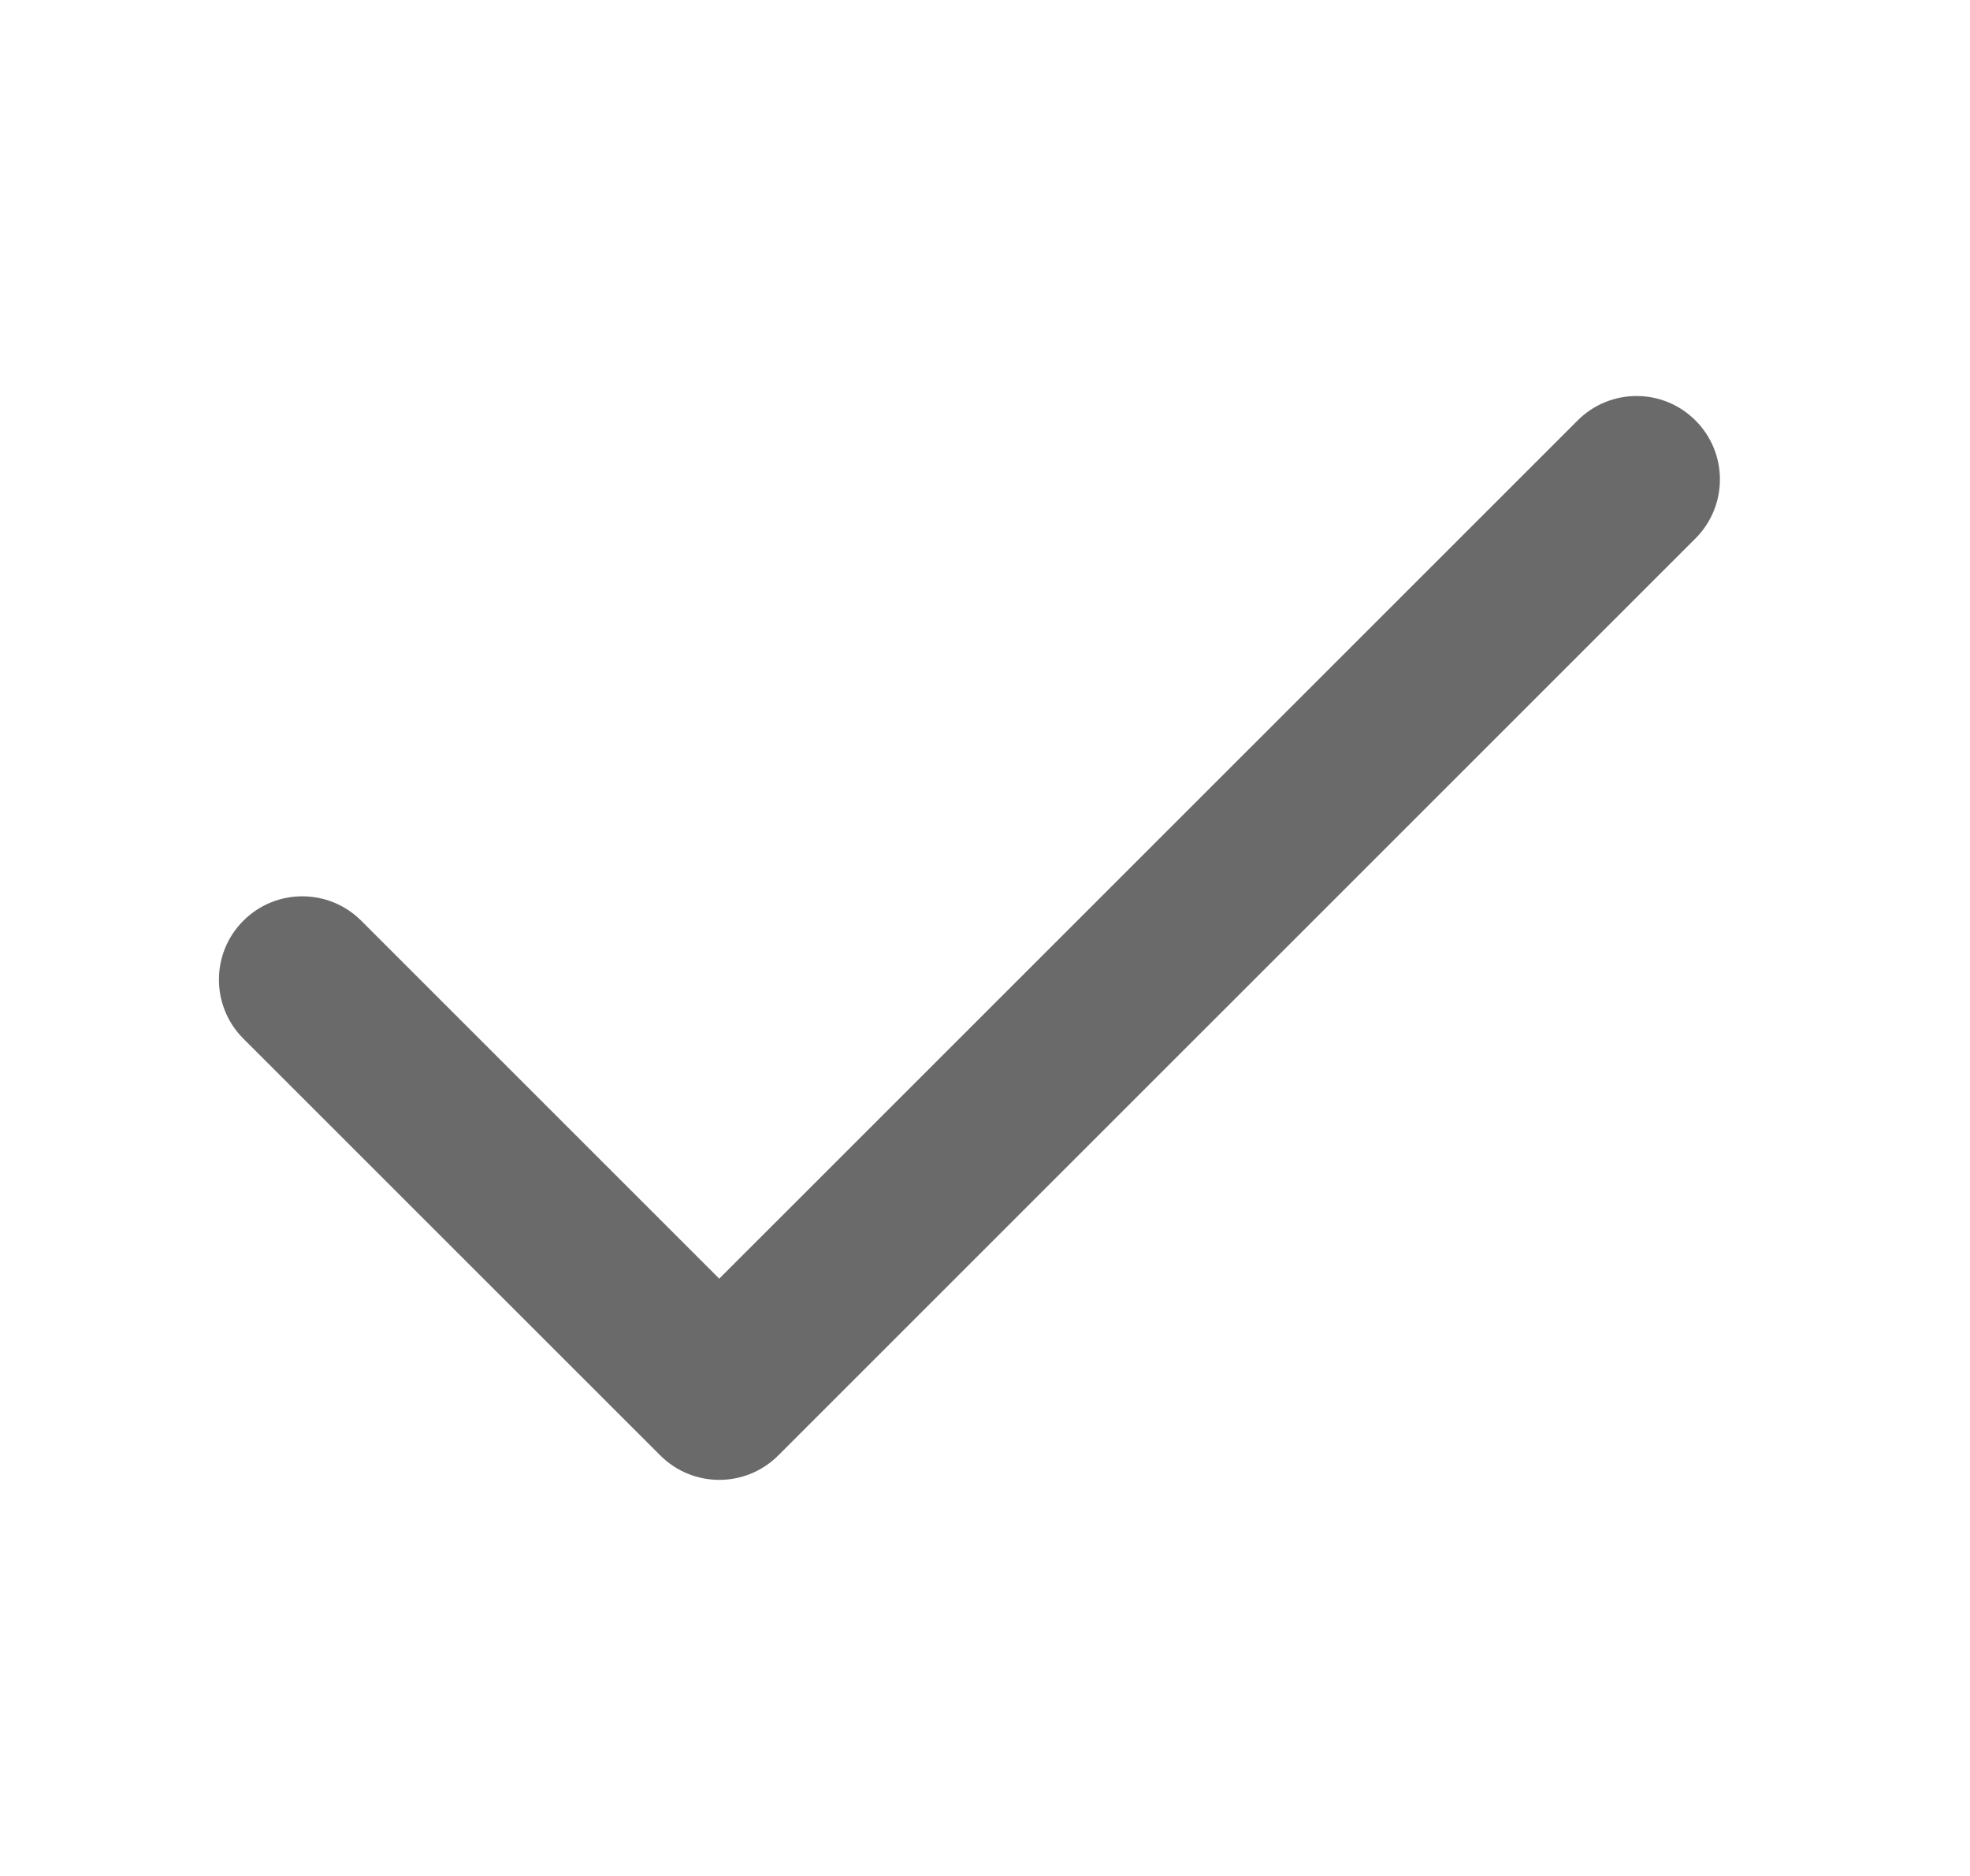 <svg xmlns="http://www.w3.org/2000/svg" fill="none" viewBox="0 0 21 20" height="20" width="21">
<g id="Icons/Check">
<path fill="#6A6A6A" d="M18.074 4.483C18.421 4.83 18.421 5.392 18.074 5.74L8.296 15.517C7.949 15.864 7.386 15.864 7.039 15.517L2.594 11.073C2.247 10.726 2.247 10.163 2.594 9.816C2.941 9.469 3.504 9.469 3.851 9.816L7.667 13.632L16.817 4.483C17.164 4.135 17.727 4.135 18.074 4.483Z" clip-rule="evenodd" fill-rule="evenodd" id="Vector (Stroke)"></path>
</g>
</svg>
